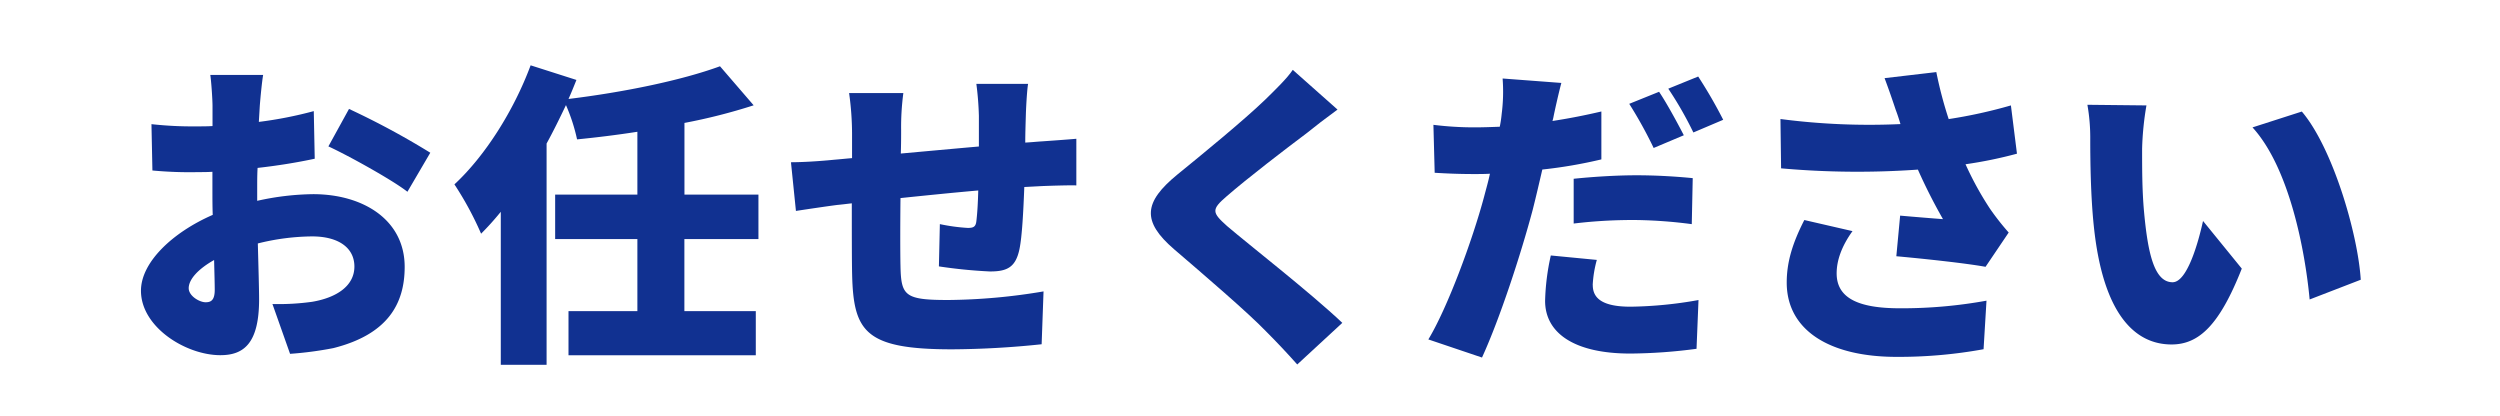 <svg xmlns="http://www.w3.org/2000/svg" viewBox="0 0 709.58 118"><defs><style>.cls-1{fill:#fff;}.cls-2{fill:#113191;}</style></defs><g id="レイヤー_2" data-name="レイヤー 2"><g id="ヘッダー"><rect class="cls-1" width="709.58" height="118"/><path class="cls-2" d="M73.74,30l-.27,4.6a113.63,113.63,0,0,0,15.59-3.06l.27,13.51c-5,1.08-10.72,2-16.22,2.61C73,49.57,73,51.46,73,53.44V57a76.42,76.42,0,0,1,15.86-1.89c14.24,0,26,7.3,26,20.64,0,10.54-4.87,19.19-20.27,23.06a102,102,0,0,1-12.26,1.62l-5-14.14a68.57,68.57,0,0,0,11.26-.63c6.94-1.17,12-4.51,12-10,0-5.32-4.5-8.56-12-8.56a65.2,65.2,0,0,0-15.41,2c.18,6.76.36,13.06.36,15.86,0,12.7-4.5,15.85-11,15.85-9.73,0-22.53-7.92-22.53-18.29,0-8.1,9-16.57,20.37-21.53-.09-2.34-.09-4.69-.09-7V48.76c-1.44.09-2.71.09-3.88.09a113.59,113.59,0,0,1-13.15-.46l-.27-13.15a106.3,106.3,0,0,0,13,.63c1.35,0,2.8,0,4.33-.09V30.1c0-1.89-.36-7.11-.63-8.83h15C74.37,23,73.92,27.67,73.74,30ZM58.34,85.79c1.35,0,2.61-.36,2.61-3.52,0-1.71-.09-4.77-.18-8.47-4.51,2.53-7.21,5.5-7.21,8C53.56,84,56.62,85.79,58.34,85.79Zm63.79-42.44-6.49,11.08C111.41,51.1,98.7,44.07,93.21,41.55l5.85-10.63A223,223,0,0,1,122.13,43.35Z"/><path class="cls-2" d="M194.25,67.86V88.31h20.27v12.53H161.36V88.31h19.55V67.86H157.57V55.24h23.34V37.4c-5.77.9-11.62,1.62-17.12,2.16a51,51,0,0,0-3.15-9.73c-1.72,3.61-3.52,7.3-5.5,10.91v62.8h-13V60.11a79.47,79.47,0,0,1-5.59,6.22,92.43,92.43,0,0,0-7.57-14c8.65-8,16.85-20.9,21.63-33.79l13,4.15c-.72,1.8-1.44,3.6-2.25,5.4,15.5-1.89,31.89-5.22,43-9.28l9.55,11.08a163,163,0,0,1-19.64,5V55.24h21V67.86Z"/><path class="cls-2" d="M291.18,32.27c-.09,3.15-.18,5.76-.18,8.2,1.71-.09,3.42-.27,4.95-.36,2.53-.18,6.58-.46,9.55-.72V52.63c-1.71-.09-7.21.09-9.64.18l-5.13.27c-.27,7-.63,14-1.36,17.57-1.08,5.23-3.51,6.4-8.37,6.4a141,141,0,0,1-14.51-1.44l.27-12a52.74,52.74,0,0,0,7.93,1.08c1.53,0,2.25-.27,2.43-1.89.27-2.16.45-5.22.54-8.74-7.21.63-15.14,1.44-22.07,2.16-.09,7.66-.09,15.41,0,19.38.18,8.38,1.26,9.55,13.6,9.55a169.3,169.3,0,0,0,27-2.44l-.54,15a254.07,254.07,0,0,1-25.41,1.44c-24.69,0-28-5-28.38-21.26-.09-3.88-.09-12.08-.09-20.18-1.62.18-3,.36-4.05.45-2.89.36-9.47,1.35-11.81,1.71L224.5,46.05c2.43,0,7-.18,12.34-.72,1.18-.09,2.89-.27,5-.45V37.76A84,84,0,0,0,241,26.41H256.4A73.71,73.71,0,0,0,255.77,37c0,1.53,0,3.88-.09,6.58,6.93-.63,14.77-1.35,22.16-2V32.9a86.74,86.74,0,0,0-.72-9.1h14.69C291.54,25.15,291.27,29.65,291.18,32.27Z"/><path class="cls-2" d="M370.81,37.85c-5.68,4.24-16.94,12.89-22.62,17.84-4.41,3.79-4.23,4.6.09,8.47,6,5.14,23.7,18.92,32.71,27.48L368.2,103.45c-2.89-3.25-5.86-6.4-8.83-9.37-5-5.23-17.93-16.31-26.13-23.34-9.19-7.93-8.65-13.33.9-21.17C341.35,43.71,353,34.16,359,28.39c3.06-3,6.3-6.12,7.93-8.56l12.7,11.27C376.31,33.53,373.24,35.87,370.81,37.85Z"/><path class="cls-2" d="M441,32.81a12.27,12.27,0,0,1-.36,1.53c4.69-.72,9.28-1.62,13.88-2.7v13.6a132.87,132.87,0,0,1-16.76,2.88c-.9,3.88-1.8,7.75-2.71,11.36-3.33,12.52-9.28,30.81-14.41,42l-15.23-5.14c5.41-8.92,12.52-28.11,15.86-40.64.54-2.07,1.17-4.23,1.62-6.39-1.53.09-3.06.09-4.5.09-4.69,0-8.11-.18-11.18-.36l-.36-13.61a93.39,93.39,0,0,0,11.63.72c2.43,0,4.77-.09,7.2-.18a31.93,31.93,0,0,0,.54-3.6,49.51,49.51,0,0,0,.27-10.09l16.67,1.26C442.42,26.32,441.43,30.73,441,32.81Zm11.08,48.11c0,3.79,2.8,6.13,10.73,6.13a116.32,116.32,0,0,0,19.28-1.89L481.53,99a148.36,148.36,0,0,1-18.83,1.35c-15.77,0-24.15-5.76-24.15-14.95a65.31,65.31,0,0,1,1.62-12.89l13.06,1.26A32.55,32.55,0,0,0,452.06,80.92ZM464.5,49.75c5,0,10.45.27,15.95.81l-.27,13.06a133.12,133.12,0,0,0-15.68-1.17,139.22,139.22,0,0,0-17.84,1V50.74C451.88,50.2,458.55,49.75,464.5,49.75Zm13.42-11.36L469.36,42a122.21,122.21,0,0,0-6.93-12.53l8.47-3.42C473.15,29.38,476.3,35.24,477.92,38.39ZM489.1,34l-8.47,3.6a101.88,101.88,0,0,0-7.12-12.43L482,21.72A132.32,132.32,0,0,1,489.1,34Z"/><path class="cls-2" d="M534.9,22.18l14.69-1.72A114.37,114.37,0,0,0,553.1,33.8a139.47,139.47,0,0,0,17.66-3.88l1.72,13.7a122.21,122.21,0,0,1-14.6,3,90.68,90.68,0,0,0,6.94,12.62A71.92,71.92,0,0,0,570.13,66l-6.57,9.73c-5.5-1-17.12-2.26-25.32-3l1.08-11.53c4,.36,9.64.81,12.16,1a157.17,157.17,0,0,1-7.12-14.06,244.1,244.1,0,0,1-38.83-.36l-.18-14a194.32,194.32,0,0,0,34.06,1.44c-.45-1.53-.9-2.88-1.35-4.06C537.34,29,536.16,25.51,534.9,22.18ZM521.3,77.59c0,7,6.12,9.91,17.93,9.91a134.47,134.47,0,0,0,24.6-2.16L563,99.12a134.1,134.1,0,0,1-24.69,2.17c-19.2,0-31.18-7.66-31.18-21.09,0-5.77,1.62-11.17,5-17.75L525.8,65.6C522.74,69.84,521.3,73.89,521.3,77.59Z"/><path class="cls-2" d="M608,42.18c0,5.94,0,11.8.54,17.84,1.08,11.8,2.88,20.09,8.11,20.09,4.14,0,7.29-11.26,8.64-17.39l11,13.52C630,92.18,624.19,97.77,616.36,97.77c-10.73,0-19.56-9.1-22.08-33.7-.9-8.56-1-18.92-1-24.6a53.92,53.92,0,0,0-.81-9.73l16.76.18A84.5,84.5,0,0,0,608,42.18Zm62.08,37.21L655.55,85c-1.26-13.61-5.68-37.31-16.22-48.84l14-4.5C662.13,42,669.25,66.42,670.06,79.39Z"/></g></g></svg>